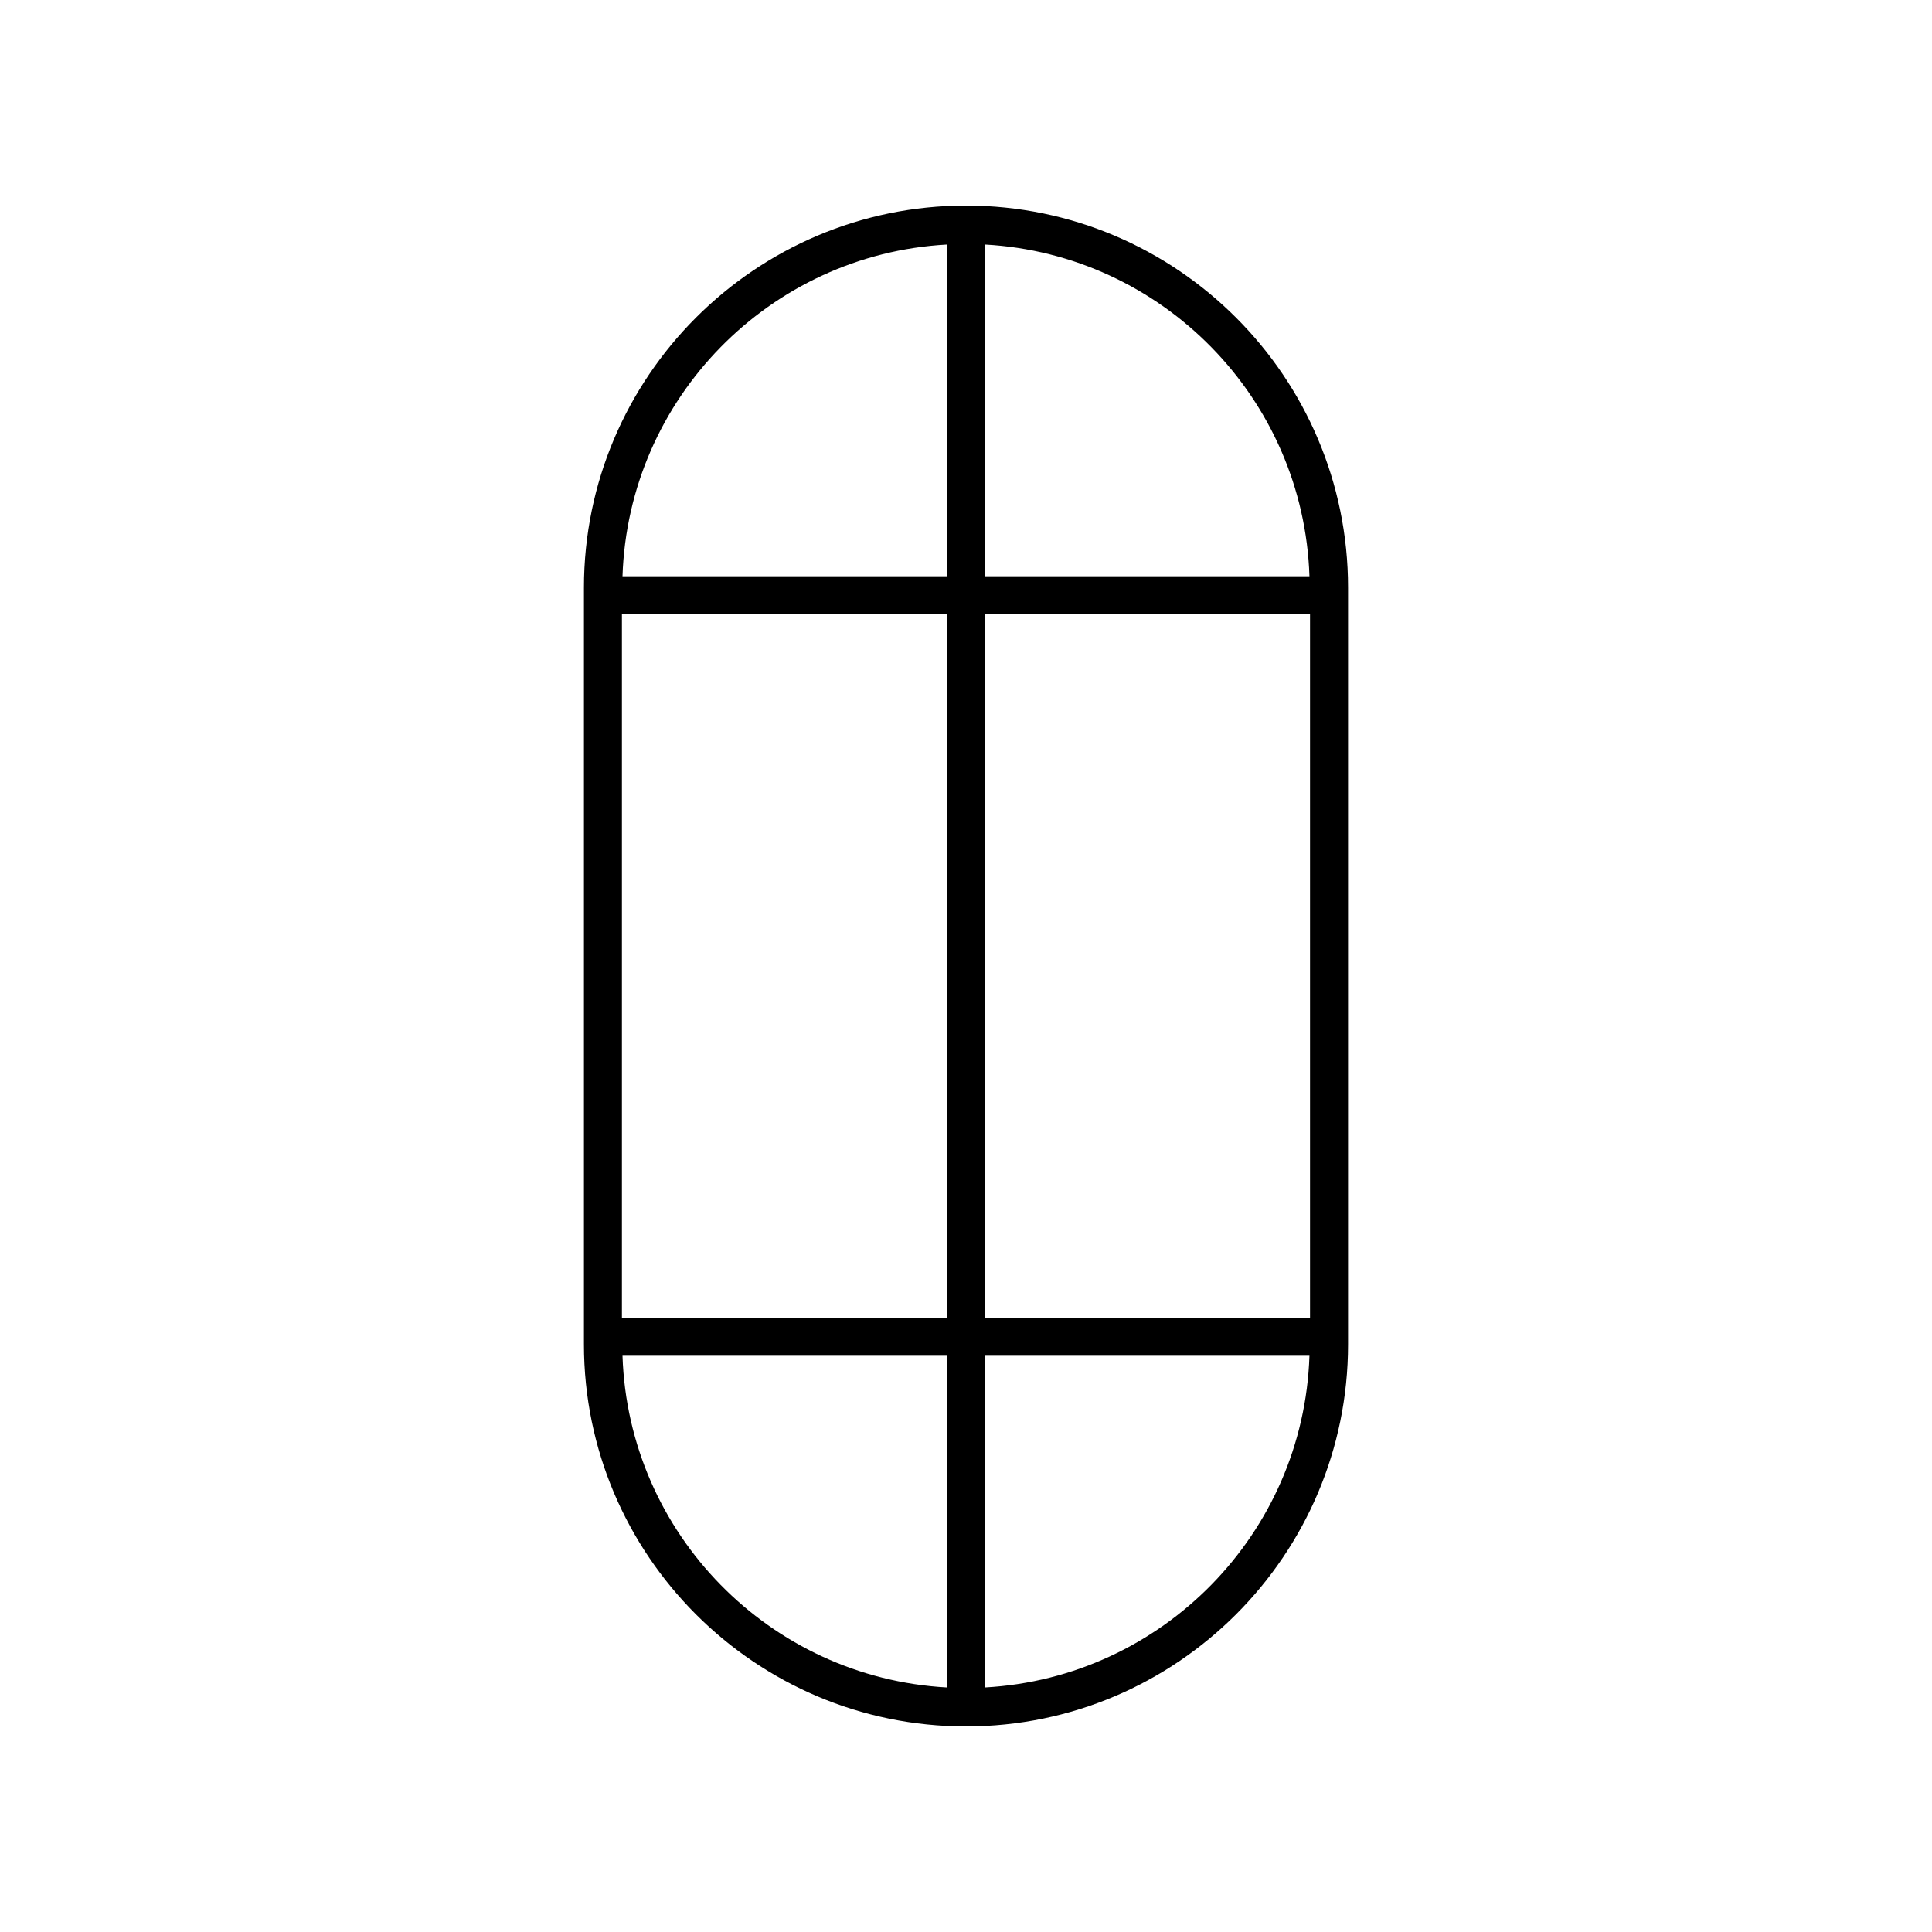 <?xml version="1.0" encoding="UTF-8"?>
<!-- Uploaded to: ICON Repo, www.svgrepo.com, Generator: ICON Repo Mixer Tools -->
<svg fill="#000000" width="800px" height="800px" version="1.1" viewBox="144 144 512 512" xmlns="http://www.w3.org/2000/svg">
 <path d="m501.25 500.27v-200.54c0-55.832-45.422-101.25-101.25-101.25s-101.25 45.422-101.25 101.25v200.54c0 55.832 45.422 101.25 101.25 101.25s101.25-45.422 101.25-101.25zm-96.219 90.922v-87.91h85.988c-1.551 47.188-39.059 85.324-85.988 87.91zm-96.215-284.4h86.141v186.41h-86.141zm96.215 0h86.141v186.41h-86.141zm85.988-10.074h-85.988v-87.914c46.93 2.586 84.438 40.723 85.988 87.914zm-96.062-87.914v87.914h-85.988c1.551-47.191 39.059-85.328 85.988-87.914zm-85.988 294.48h85.988v87.91c-46.93-2.586-84.438-40.723-85.988-87.91z"/>
</svg>